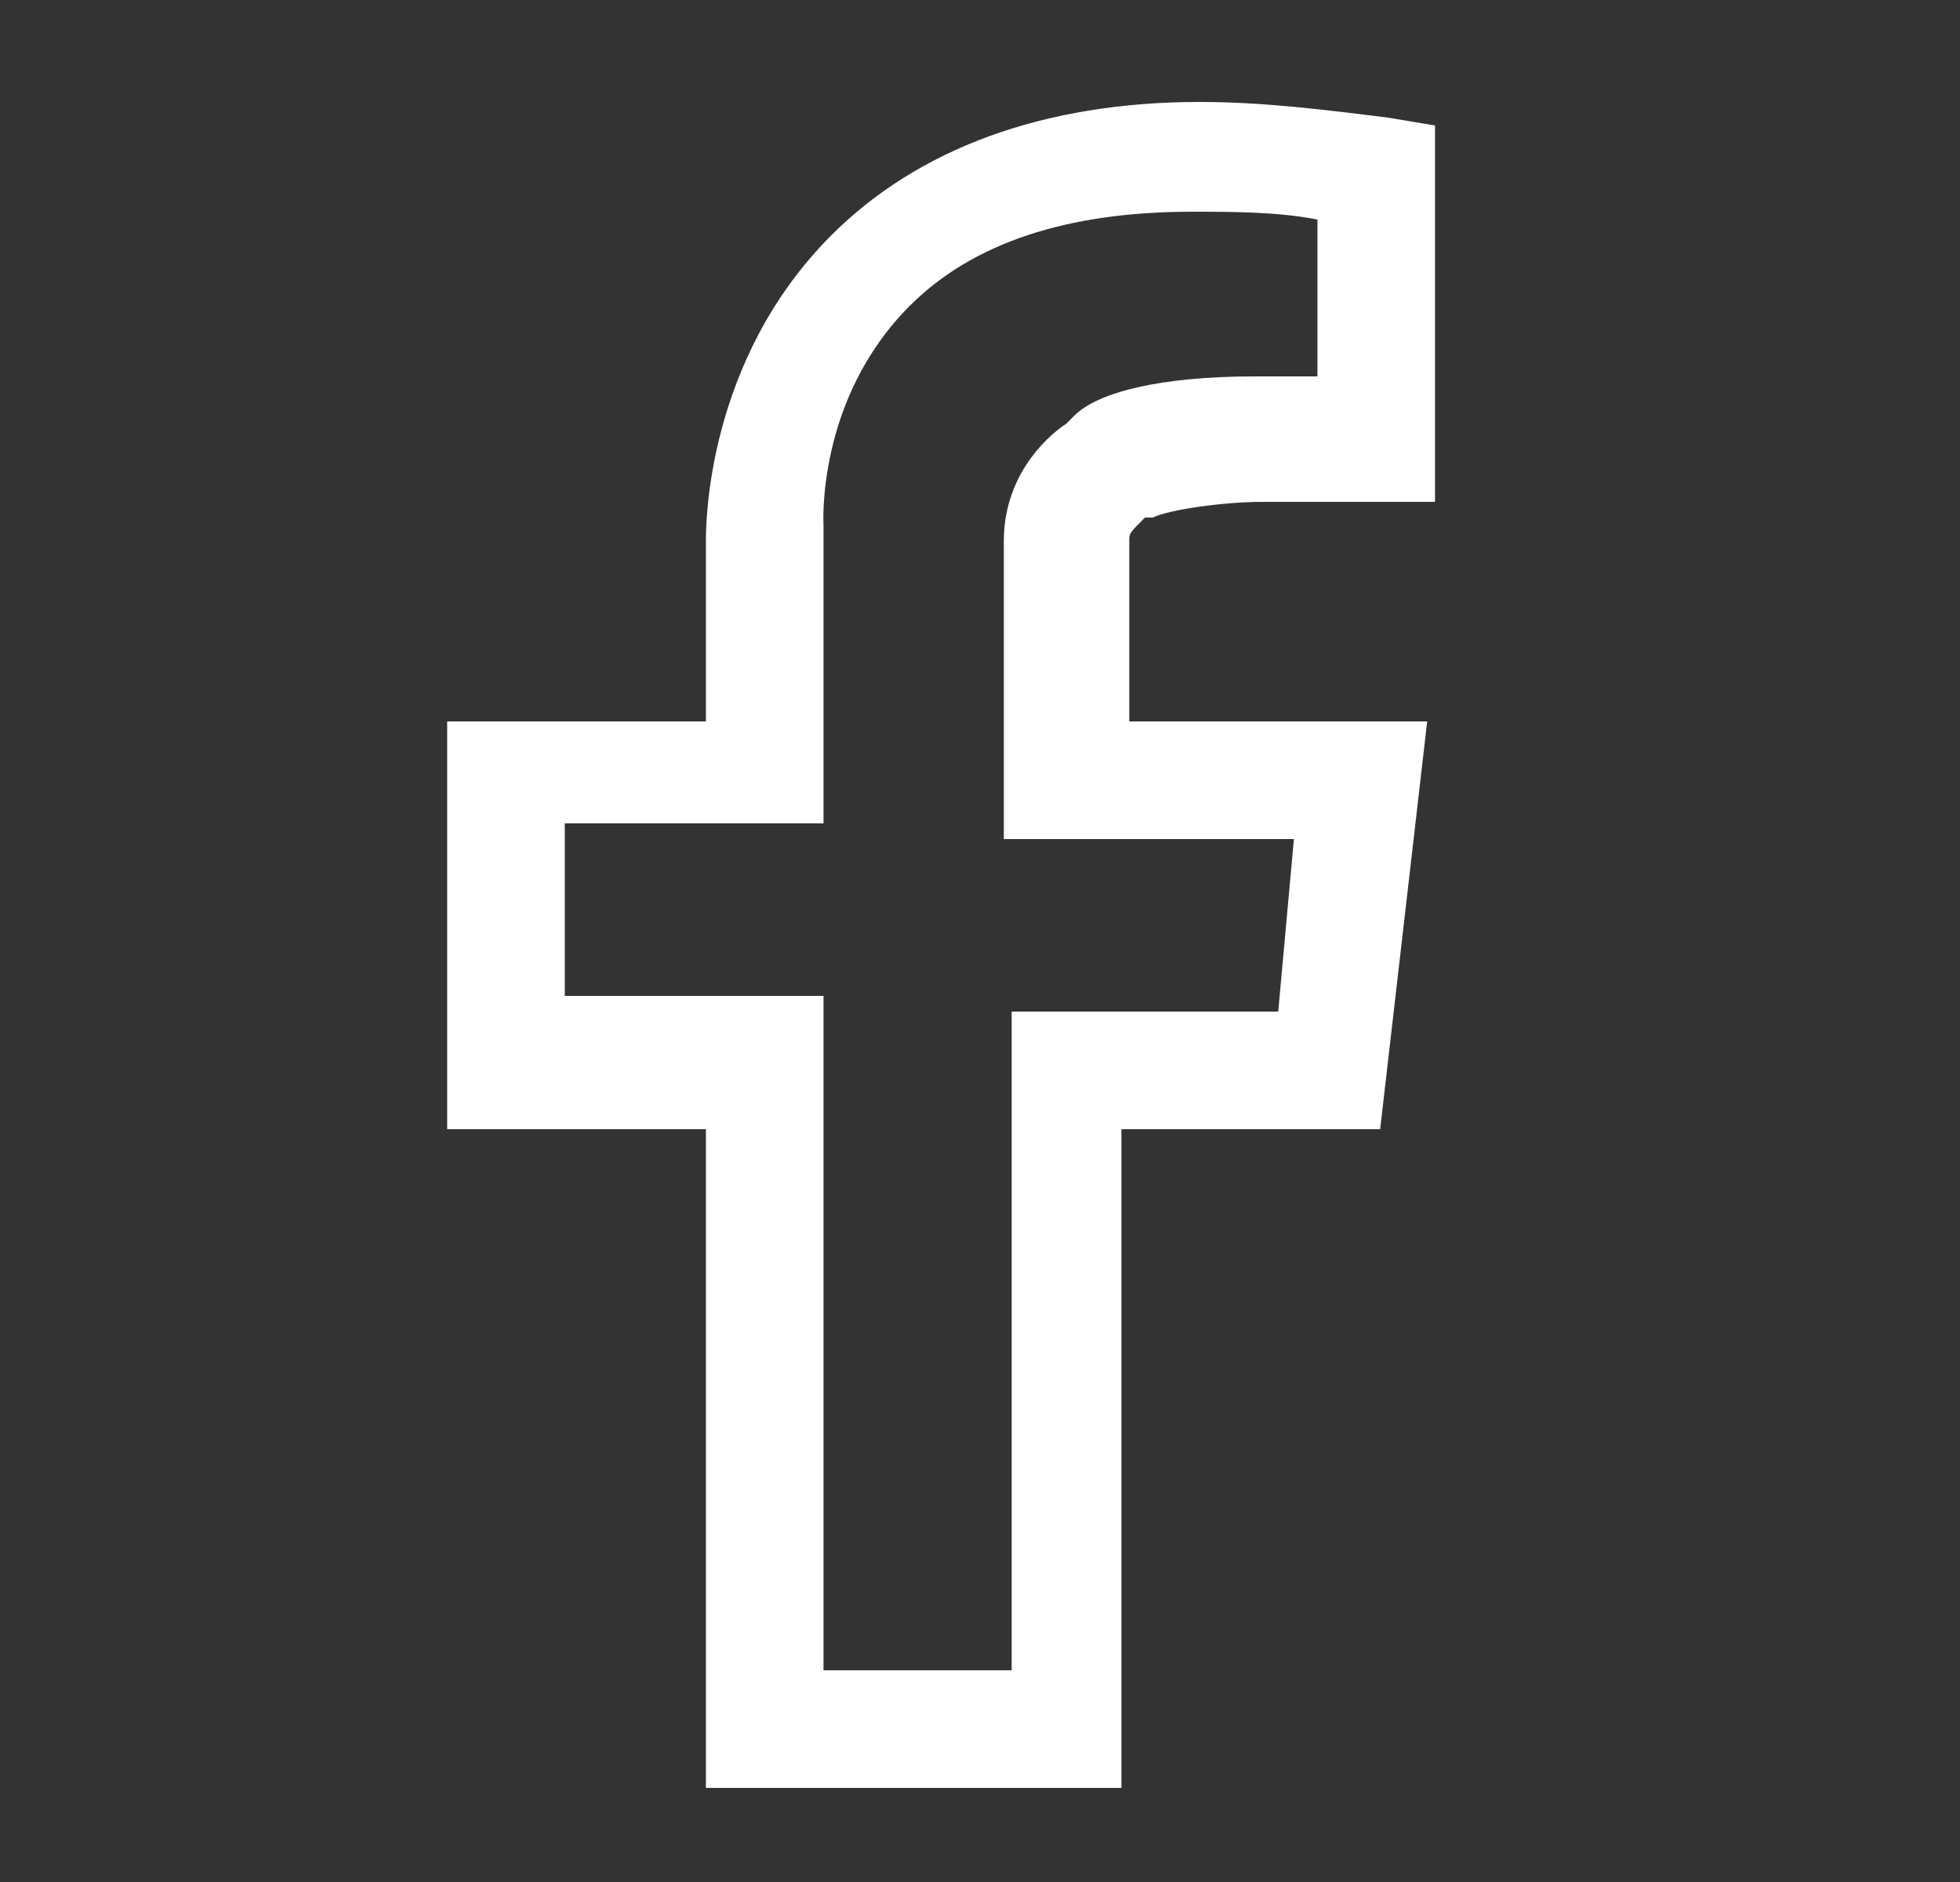 <svg width="25" height="24" viewBox="0 0 25 24" fill="none" xmlns="http://www.w3.org/2000/svg">
<rect x="0" y="0" width="25" height="24" fill="#333333" stroke="none"/>
<path d="M14.404 22.8H9.004V14.4H5.704V9.2H9.004V6.9C9.004 6.7 9.004 4.6 10.604 3C11.704 1.9 13.304 1.3 15.304 1.3C16.104 1.3 16.904 1.4 17.704 1.5L18.304 1.6V6.4H16.104C15.604 6.4 14.904 6.5 14.704 6.6H14.604C14.404 6.8 14.404 6.8 14.404 6.9V9.2H18.204L17.604 14.4H14.304V22.8H14.404ZM10.504 21.3H12.904V12.9H16.304L16.504 10.7H12.804V6.9C12.804 6.1 13.304 5.6 13.604 5.4L13.704 5.3C14.004 5 14.804 4.8 16.004 4.8H16.804V2.8C16.304 2.7 15.704 2.7 15.204 2.7C13.604 2.7 12.404 3.1 11.604 3.9C10.404 5.1 10.504 6.7 10.504 6.7V10.5H7.204V12.7H10.504V21.3Z" fill="#FFFFFF"/>
</svg>

